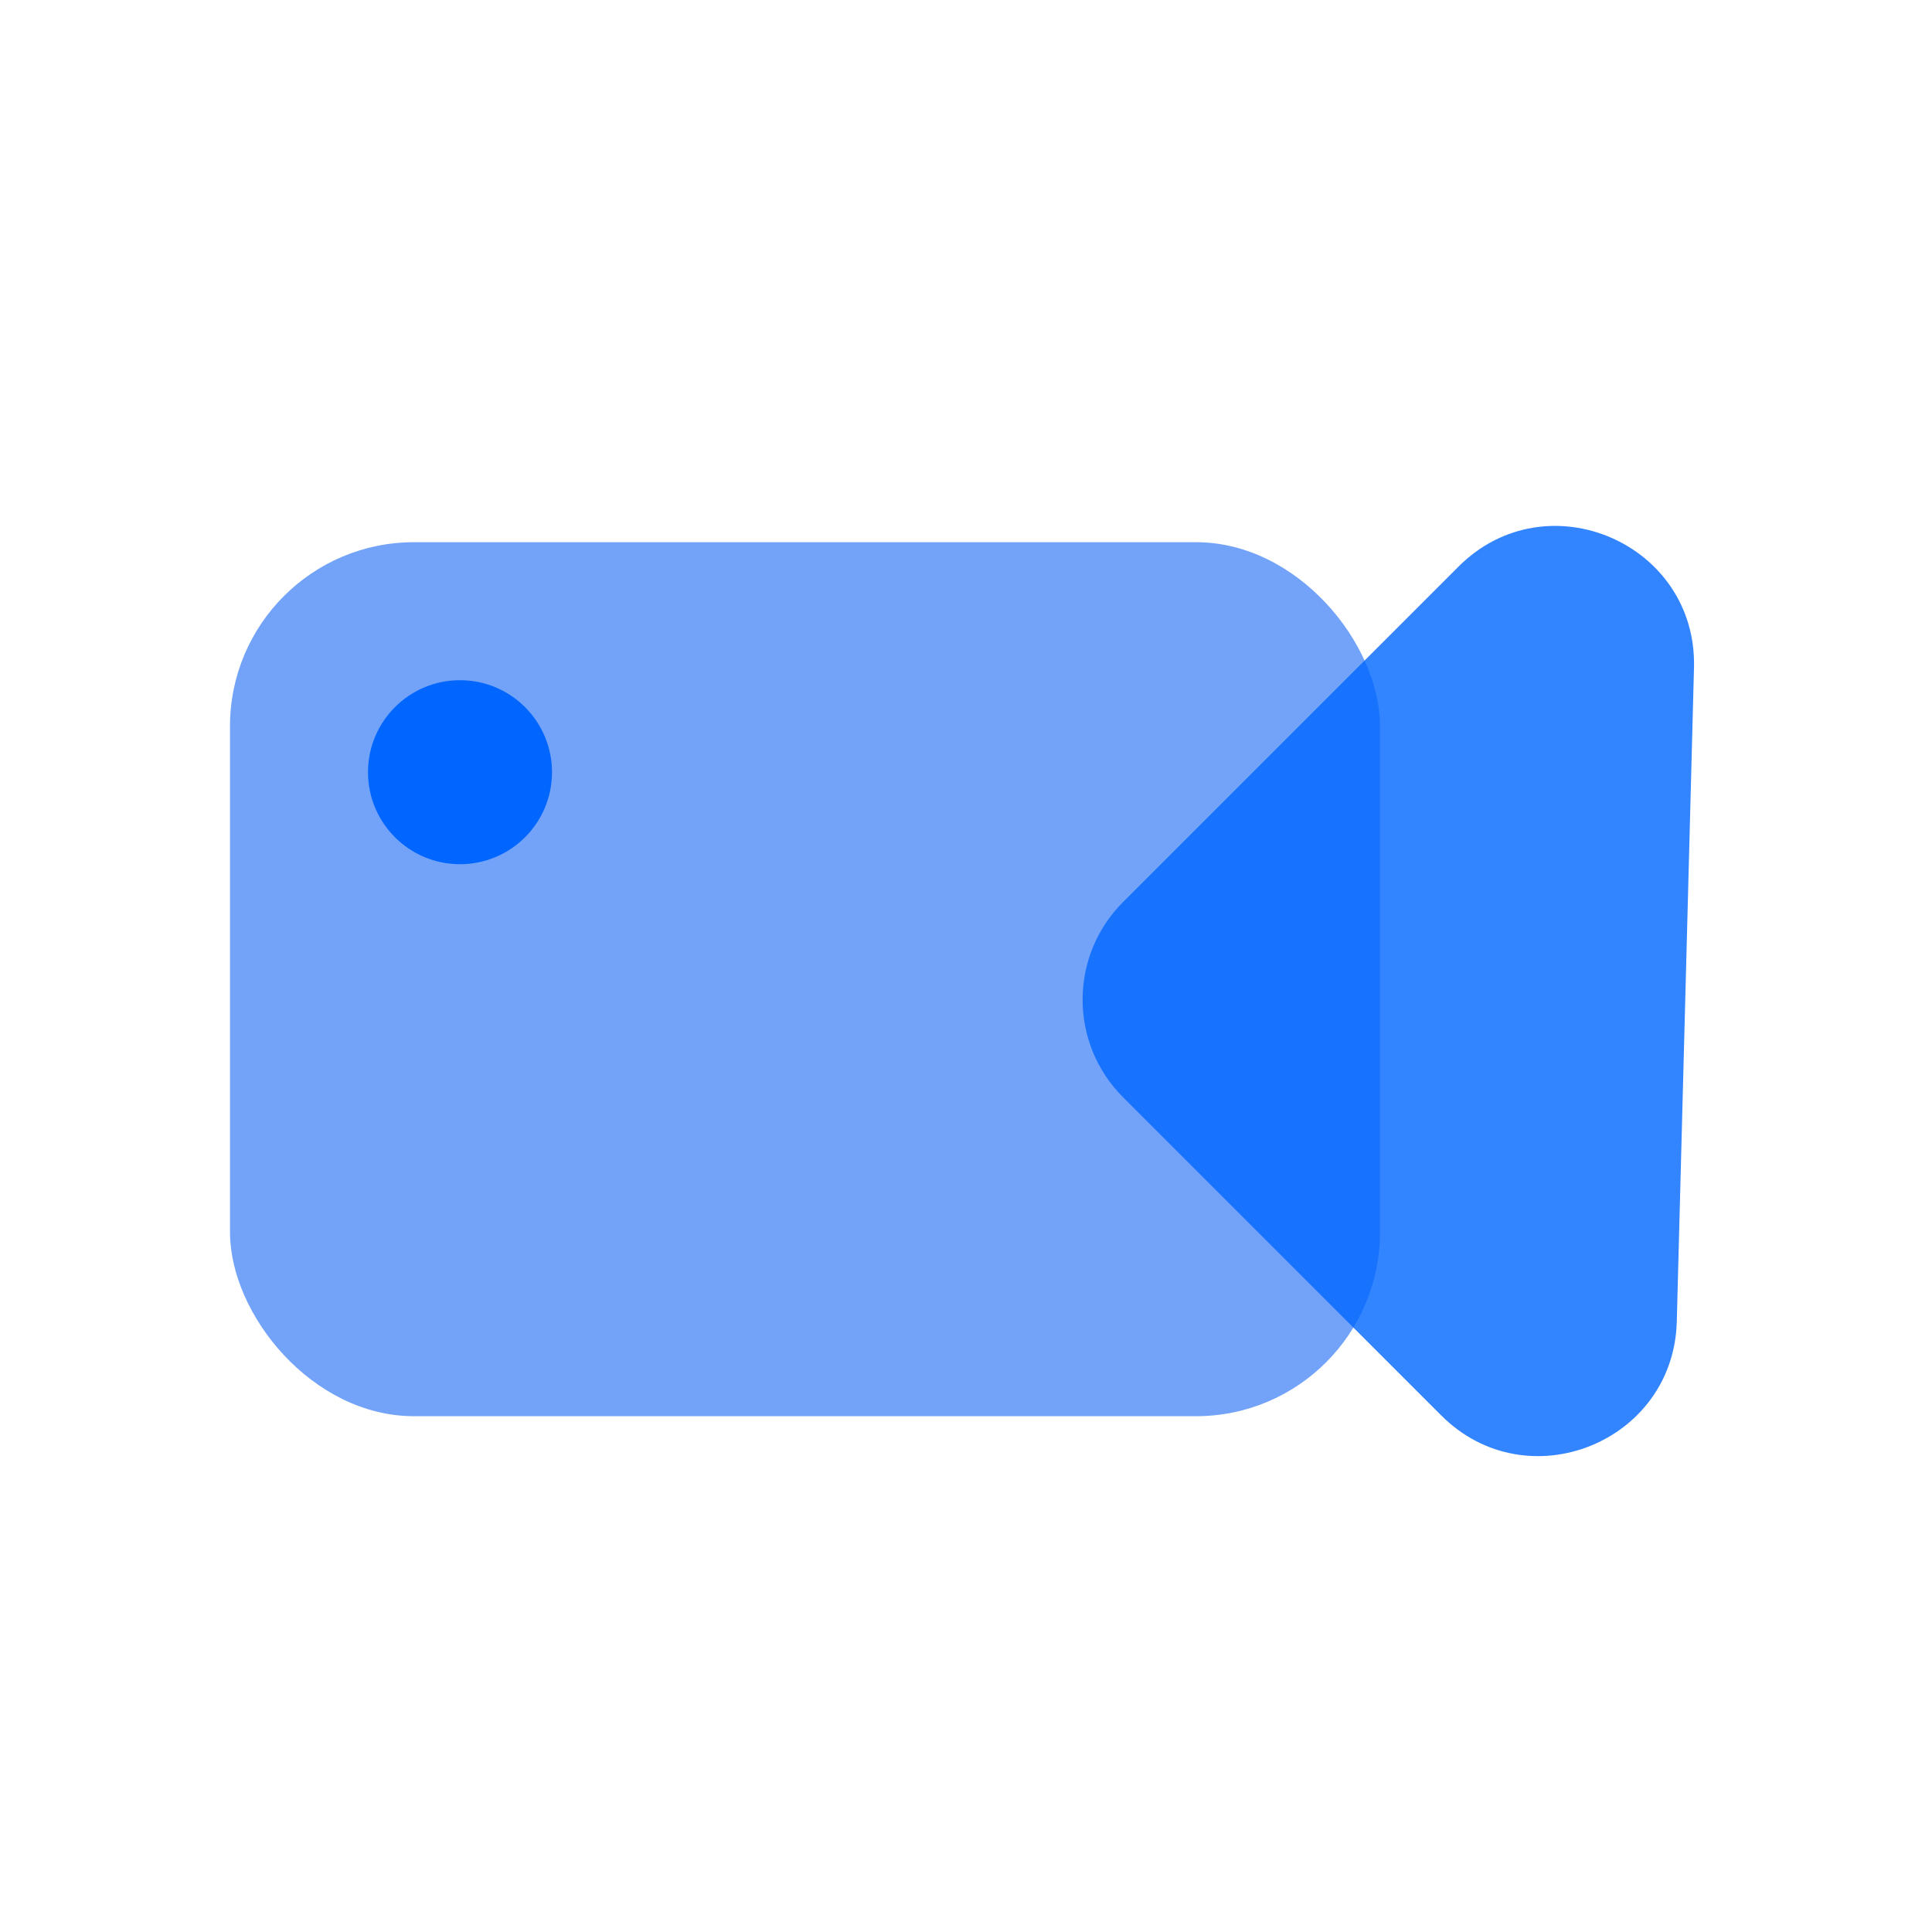 <svg width="42" height="42" viewBox="0 0 42 42" fill="none" xmlns="http://www.w3.org/2000/svg">
<g clip-path="url(#clip0)">
<rect x="5" y="11.787" width="25" height="19" rx="4" fill="#72A3F8"/>
<g style="mix-blend-mode:multiply" opacity="0.8">
<path d="M31.706 12.318C33.623 10.401 36.898 11.809 36.826 14.518L36.452 28.728C36.383 31.362 33.195 32.634 31.332 30.771L24.414 23.853C23.242 22.681 23.242 20.782 24.414 19.61L31.706 12.318Z" fill="#0066FF"/>
</g>
<circle cx="10" cy="16.787" r="2" fill="#0066FF"/>
</g>
<defs>
<clipPath id="clip0">
<rect width="42" height="42" fill="white"/>
</clipPath>
</defs>
</svg>
